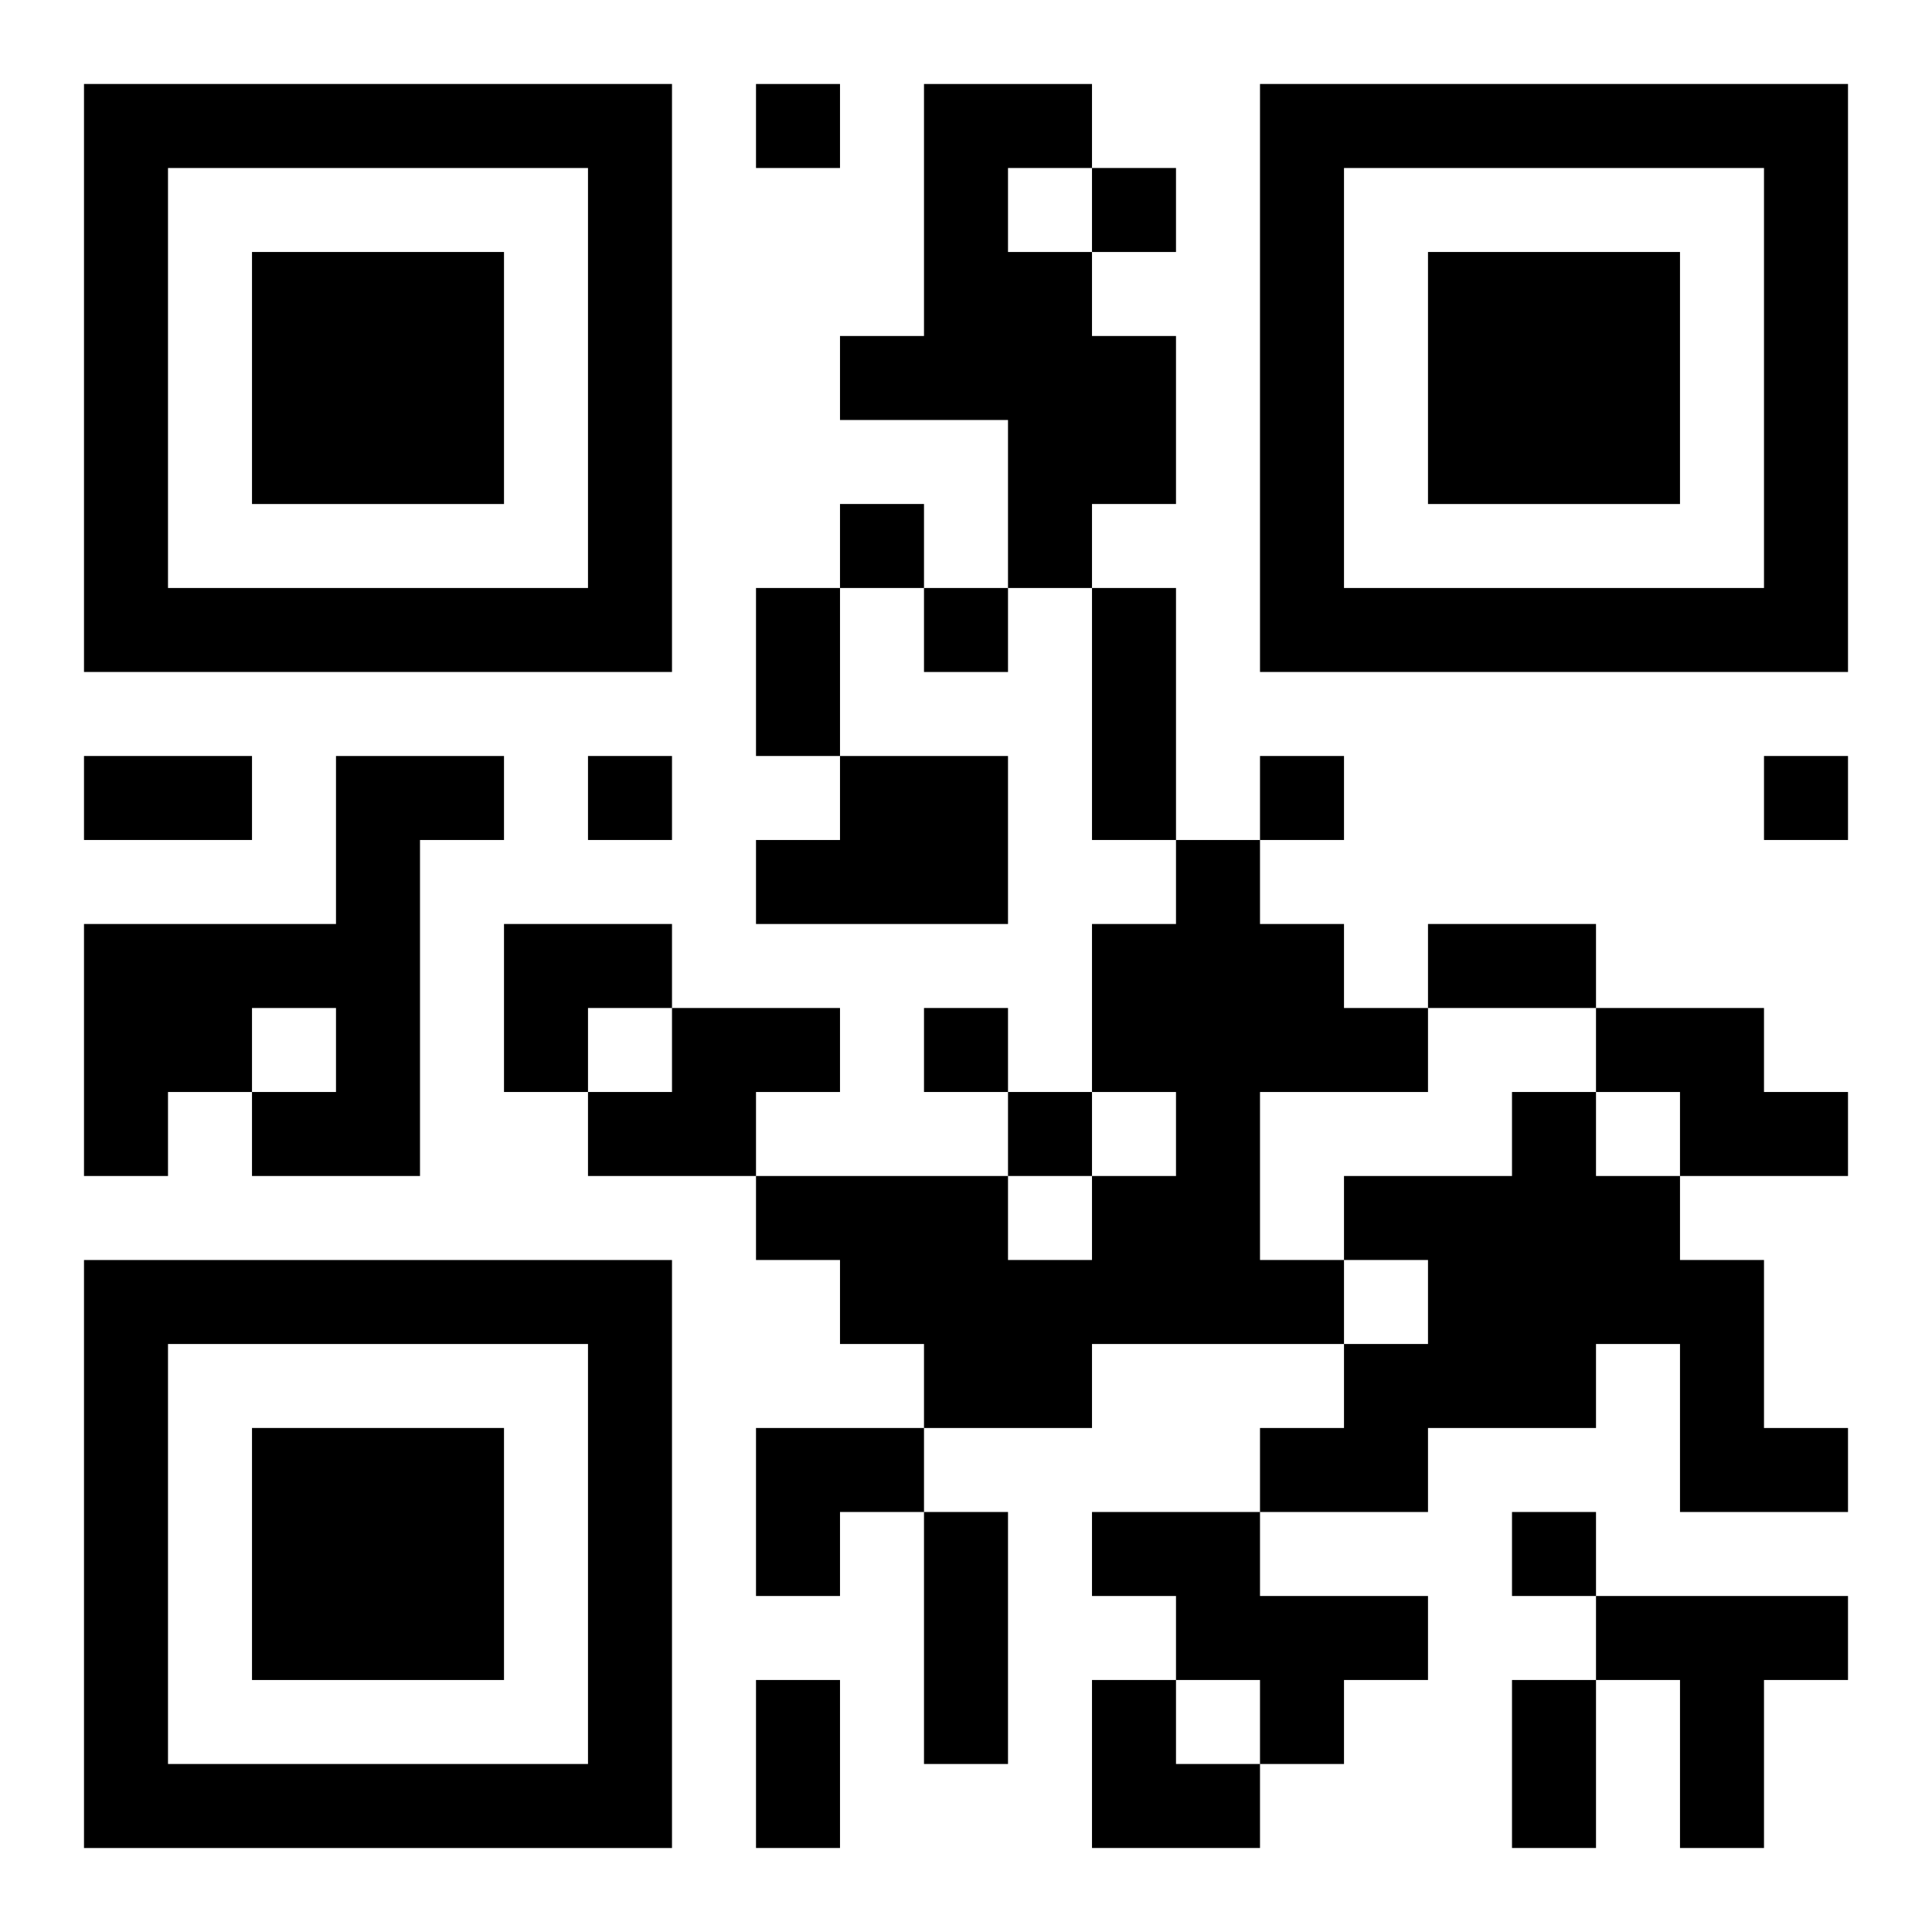 <?xml version="1.0" encoding="UTF-8"?>
<svg width="250" height="250" baseProfile="full" version="1.1" viewBox="-1 -1 23 23" xmlns="http://www.w3.org/2000/svg" xmlns:xlink="http://www.w3.org/1999/xlink"><symbol id="a"><path d="m0 7v7h7v-7h-7zm1 1h5v5h-5v-5zm1 1v3h3v-3h-3z"/></symbol><use y="-7" xlink:href="#a"/><use y="7" xlink:href="#a"/><use x="14" y="-7" xlink:href="#a"/><path d="m10 0h2v1h-1v1h1v1h1v2h-1v1h-1v-2h-2v-1h1v-3m-7 8h2v1h-1v4h-2v-1h1v-1h-1v1h-1v1h-1v-3h3v-2m6 0h2v2h-3v-1h1v-1m4 1h1v1h1v1h1v1h-2v2h1v1h-3v1h-2v-1h-1v-1h-1v-1h3v1h1v-1h1v-1h-1v-2h1v-1m-6 2h2v1h-1v1h-2v-1h1v-1m11 0h2v1h1v1h-2v-1h-1v-1m-1 1h1v1h1v1h1v2h1v1h-2v-2h-1v1h-2v1h-2v-1h1v-1h1v-1h-1v-1h2v-1m-5 5h2v1h2v1h-1v1h-1v-1h-1v-1h-1v-1m6 1h3v1h-1v2h-1v-2h-1v-1m-10-18v1h1v-1h-1m4 1v1h1v-1h-1m-3 4v1h1v-1h-1m1 1v1h1v-1h-1m-4 2v1h1v-1h-1m8 0v1h1v-1h-1m6 0v1h1v-1h-1m-10 3v1h1v-1h-1m1 1v1h1v-1h-1m6 5v1h1v-1h-1m-9-11h1v2h-1v-2m4 0h1v3h-1v-3m-12 2h2v1h-2v-1m16 2h2v1h-2v-1m-6 7h1v3h-1v-3m-2 2h1v2h-1v-2m9 0h1v2h-1v-2m-12-9h2v1h-1v1h-1zm3 6h2v1h-1v1h-1zm4 3h1v1h1v1h-2z"/></svg>
